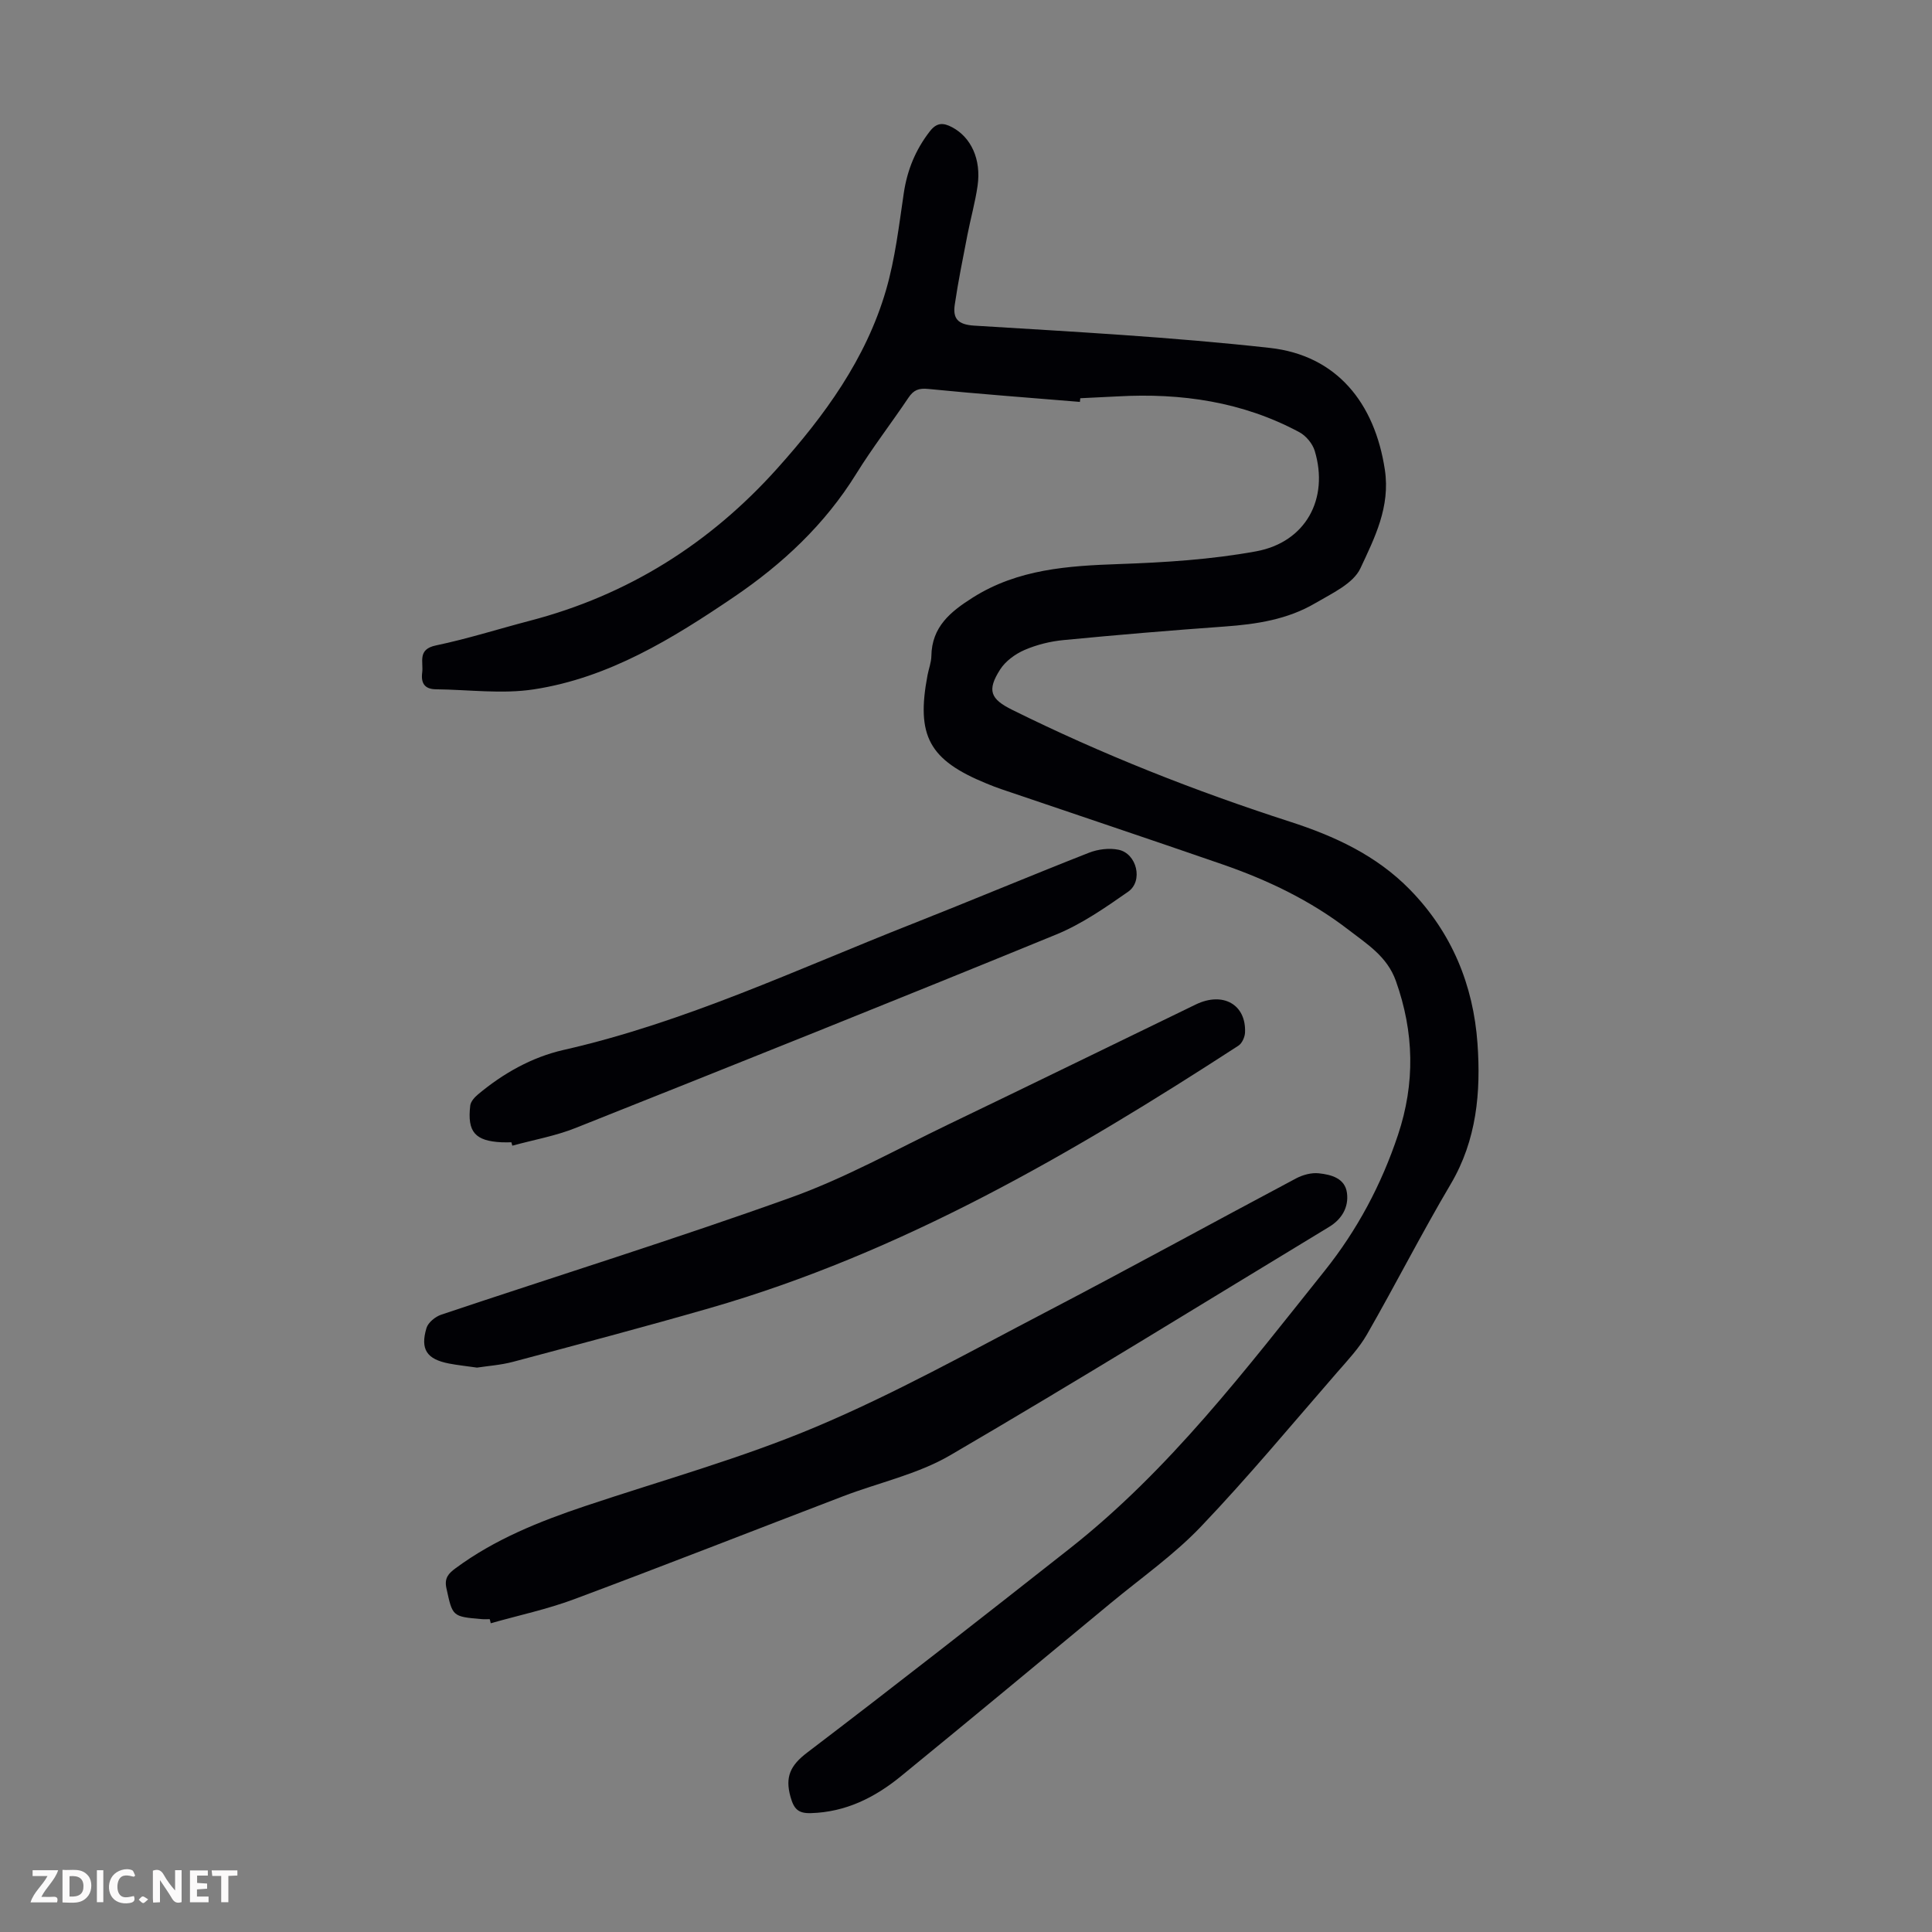 <svg enable-background="new 0 0 400 400" viewBox="0 0 400 400" xmlns="http://www.w3.org/2000/svg"><rect x="0" y="0" width="400" height="400" fill="#808080" stroke="none"/><g fill="#fbfafa"><path d="m37.59 393.81c-.92.31-1.52.05-2-.78-.7-1.2-1.52-2.34-2.47-3.78v4.59c-.55.03-.95.05-1.41.07-.03-.37-.06-.64-.06-.91 0-1.91 0-3.81 0-5.7 1.13-.41 1.77-.03 2.29.91.62 1.11 1.38 2.14 2.31 3.19v-4.2h1.35v6.61z"/><path d="m12.94 393.88v-6.75c1.9.19 3.93-.54 5.37 1.29.8 1.01.78 2.88.03 3.97-1.37 1.97-3.4 1.51-5.4 1.49m1.45-1.22c2.04.12 2.92-.58 2.89-2.21-.03-1.51-.98-2.19-2.89-2z"/><path d="m11.81 393.87h-5.49c.68-2.18 2.47-3.48 3.51-5.45h-3.08v-1.21h5.29c-.71 2.13-2.44 3.48-3.47 5.51.86 0 1.63.04 2.39-.01.79-.05 1.14.21.85 1.16"/><path d="m39.33 393.86v-6.61h3.7v1.07h-2.22v1.52c.68.04 1.34.09 2.07.13v1.07c-.72.05-1.38.09-2.1.14v1.48h2.4v1.19h-3.85z"/><path d="m27.71 388.56c-1.15-.3-2.46-.61-3.1.64-.37.73-.41 1.93-.06 2.67.63 1.35 1.99.93 3.17.68.35.94-.01 1.32-.93 1.46-1.62.25-3.05-.27-3.76-1.48-.73-1.24-.6-3.03.31-4.17.88-1.11 2.71-1.7 4-1.16.32.13.44.74.65 1.12-.1.08-.19.16-.28.24"/><path d="m49.15 387.24v1.07c-.59.02-1.17.05-1.87.08v5.44h-1.48v-5.44h-1.85c-.05-.4-.08-.73-.13-1.15z"/><path d="m20.06 387.21h1.33v6.62h-1.33z"/><path d="m30.68 393.25c-.49.38-.8.79-1.05.76-.32-.05-.6-.45-.9-.7.26-.24.51-.64.8-.67.29-.04.62.3 1.15.61"/></g><path d="m223.58 83.21c-10.46-.87-20.93-1.64-31.37-2.68-1.99-.2-3.04.2-4.11 1.79-3.55 5.29-7.47 10.36-10.82 15.77-6.5 10.5-15.27 18.69-25.36 25.53-12.73 8.63-25.88 16.72-41.37 19.1-6.61 1.02-13.52.06-20.3-.01-2.31-.02-3.13-1.25-2.84-3.46.29-2.2-1.05-4.81 2.84-5.62 6.55-1.37 12.96-3.41 19.45-5.11 20.29-5.29 37.27-15.97 51.22-31.53 9.78-10.91 18.37-22.66 22.52-36.92 1.89-6.5 2.68-13.35 3.68-20.09.71-4.78 2.43-8.98 5.4-12.8 1.44-1.86 2.8-1.79 4.6-.84 3.93 2.08 6.06 6.64 5.28 12.11-.49 3.42-1.44 6.77-2.1 10.16-.93 4.82-1.92 9.64-2.63 14.49-.41 2.83.6 4.11 4.05 4.32 20.41 1.26 40.86 2.35 61.18 4.61 13.8 1.53 21.72 11.33 23.82 25.23 1.16 7.7-2.13 14.12-5.06 20.4-1.49 3.19-5.95 5.22-9.38 7.24-5.7 3.35-12.12 4.34-18.66 4.81-11.15.8-22.28 1.73-33.41 2.81-2.75.26-5.57.96-8.09 2.05-1.93.84-3.94 2.3-5.05 4.04-2.77 4.33-2.03 6.12 2.53 8.37 18.56 9.2 37.77 16.78 57.47 23.14 9.23 2.98 17.9 6.97 24.83 14.06 8.69 8.88 13.15 19.8 14 31.89.71 10-.15 19.96-5.55 29.09-6.03 10.2-11.41 20.78-17.3 31.06-1.64 2.87-3.99 5.37-6.19 7.89-9.33 10.72-18.42 21.69-28.22 31.96-5.6 5.87-12.38 10.62-18.66 15.82-14.48 11.99-28.93 24-43.49 35.89-5.38 4.39-11.4 7.4-18.59 7.61-2.62.08-3.53-.84-4.23-3.36-1.17-4.15-.03-6.53 3.44-9.17 18.26-13.89 36.31-28.04 54.34-42.23 20.7-16.3 36.49-37.13 52.78-57.49 6.78-8.48 11.78-17.88 15.21-28.17 3.57-10.7 3.35-21.24-.44-31.88-1.81-5.09-6.01-7.65-9.84-10.61-7.86-6.06-16.75-10.3-26.09-13.53-15.2-5.26-30.46-10.36-45.69-15.54-1.06-.36-2.1-.76-3.13-1.19-11.9-4.87-14.61-9.86-12.21-22.46.25-1.32.77-2.62.79-3.94.09-6.06 3.97-9.19 8.59-12.11 9.34-5.89 19.69-6.56 30.3-6.93 9.47-.33 19.03-.93 28.33-2.63 10.31-1.89 15.14-10.9 12.15-20.81-.45-1.48-1.79-3.1-3.15-3.84-11.77-6.33-24.48-8.17-37.68-7.43-2.57.14-5.14.25-7.71.38-.04.27-.06.52-.08.76z" fill="#010105"/><path d="m101.39 335.23c-.56 0-1.12.04-1.68-.01-6.12-.52-6.01-.57-7.29-6.42-.46-2.12.48-3.06 1.9-4.11 8.11-6 17.32-9.68 26.78-12.86 15.99-5.36 32.34-9.88 47.83-16.41 16.23-6.84 31.71-15.47 47.36-23.64 17.44-9.1 34.68-18.58 52.06-27.81 1.38-.73 3.18-1.22 4.7-1.05 2.56.27 5.45 1.02 5.83 4.11.37 2.92-1.07 5.4-3.71 6.99-26.11 15.81-52.07 31.88-78.43 47.27-6.75 3.94-14.78 5.66-22.18 8.49-18.56 7.1-37.07 14.37-55.69 21.32-5.6 2.09-11.5 3.34-17.27 4.98-.05-.28-.13-.57-.21-.85z" fill="#010105"/><path d="m98.76 283.15c-2.29-.33-4.07-.51-5.82-.85-4.57-.89-5.97-2.92-4.64-7.35.34-1.14 1.83-2.35 3.05-2.76 24.15-8.1 48.48-15.67 72.44-24.27 11.2-4.02 21.73-9.91 32.5-15.09 17.12-8.23 34.18-16.58 51.28-24.86 5.64-2.73 10.46.01 10.2 5.81-.04.94-.62 2.23-1.36 2.71-34.4 22.33-69.71 42.89-109.5 54.35-13.51 3.89-27.11 7.49-40.69 11.11-2.57.68-5.28.86-7.46 1.2z" fill="#010105"/><path d="m105.88 236.5c-.67 0-1.34.03-2.01 0-5.5-.27-7.16-2.13-6.51-7.61.1-.83.9-1.72 1.61-2.31 5.22-4.36 11.13-7.7 17.71-9.2 25.13-5.7 48.31-16.69 72.09-26.06 12.26-4.84 24.42-9.95 36.69-14.77 1.86-.73 4.19-1.02 6.12-.62 3.79.78 5.16 6.49 1.99 8.69-4.73 3.3-9.6 6.69-14.89 8.86-33.08 13.55-66.28 26.83-99.5 40.05-4.19 1.67-8.73 2.47-13.11 3.67-.06-.24-.12-.47-.19-.7z" fill="#010105"/></svg>